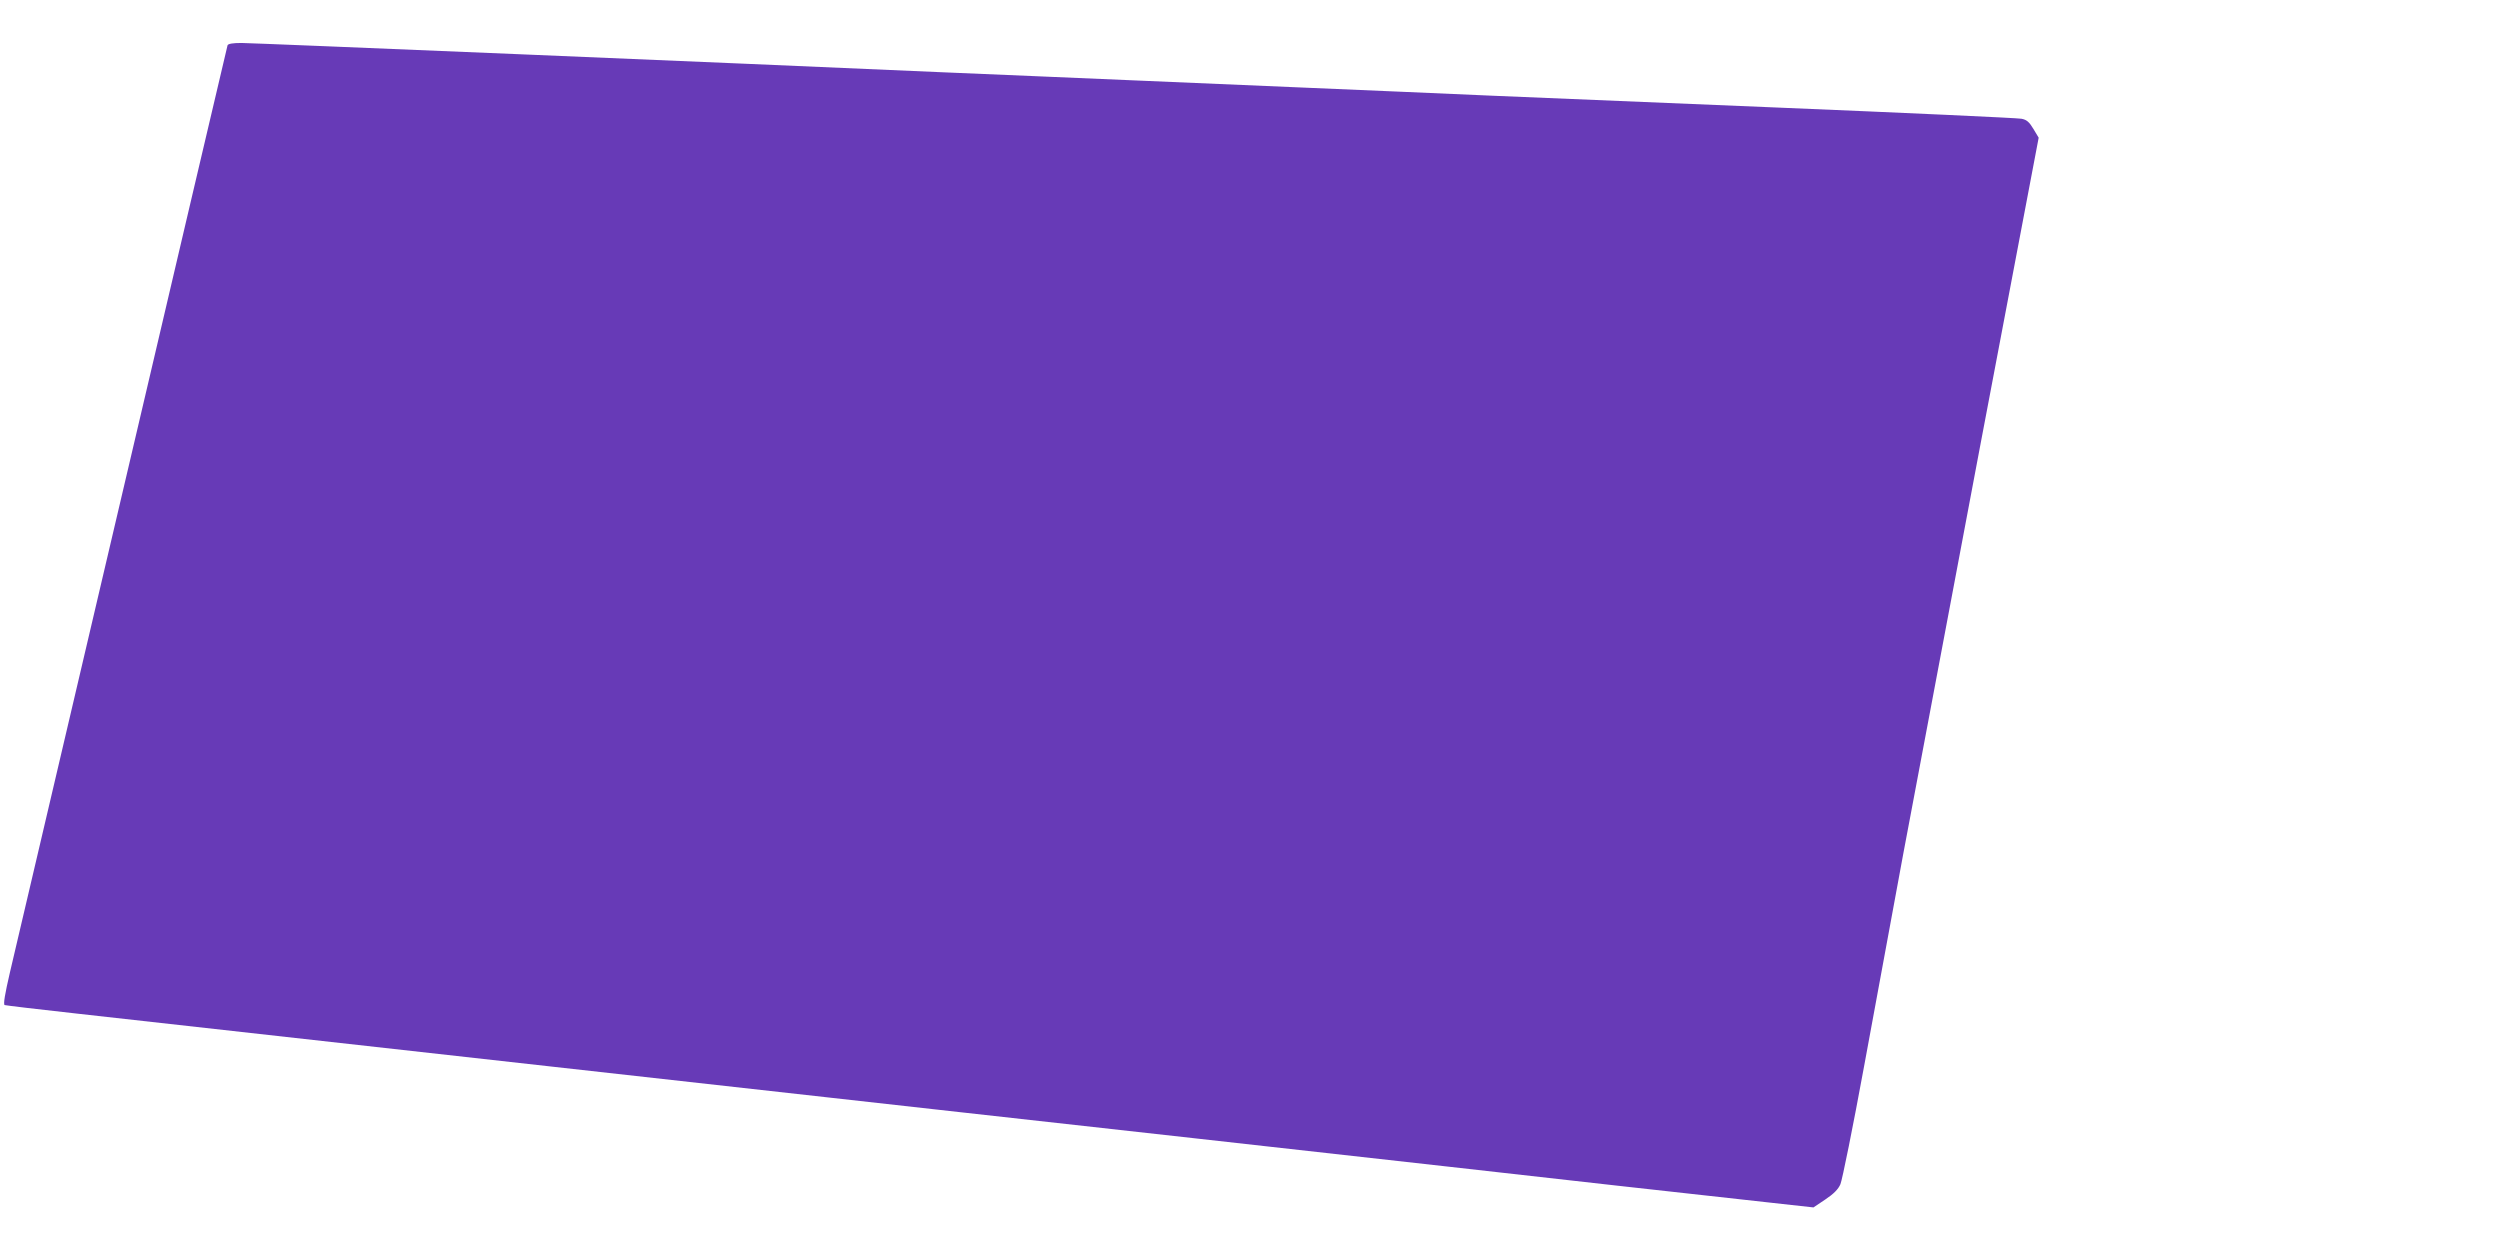 <?xml version="1.0" standalone="no"?>
<!DOCTYPE svg PUBLIC "-//W3C//DTD SVG 20010904//EN"
 "http://www.w3.org/TR/2001/REC-SVG-20010904/DTD/svg10.dtd">
<svg version="1.0" xmlns="http://www.w3.org/2000/svg"
 width="1280pt" height="640pt" viewBox="0 0 1280 640"
 preserveAspectRatio="xMidYMid meet">
<g transform="translate(0,640) scale(0.1,-0.1)"
fill="#673ab7" stroke="none">
<path d="M1165 6168 c-2 -7 -87 -368 -189 -803 -145 -620 -635 -2707 -925
-3943 -26 -112 -35 -165 -27 -168 6 -2 174 -22 373 -44 308 -34 3036 -339
3853 -430 146 -16 990 -111 1875 -209 886 -99 1853 -207 2150 -241 297 -33
646 -72 775 -86 l235 -26 61 41 c42 28 66 52 77 78 9 21 64 292 121 603 57
311 148 801 201 1090 54 289 232 1232 395 2095 l298 1570 -27 45 c-21 35 -34
47 -61 52 -19 4 -588 30 -1265 58 -676 28 -1327 55 -1445 60 -118 5 -325 14
-460 20 -135 6 -346 15 -470 20 -124 5 -335 14 -470 20 -135 6 -346 15 -470
20 -124 5 -335 14 -470 20 -135 6 -348 15 -475 20 -1062 47 -3536 150 -3589
150 -44 0 -68 -4 -71 -12z"/>
</g>
</svg>
